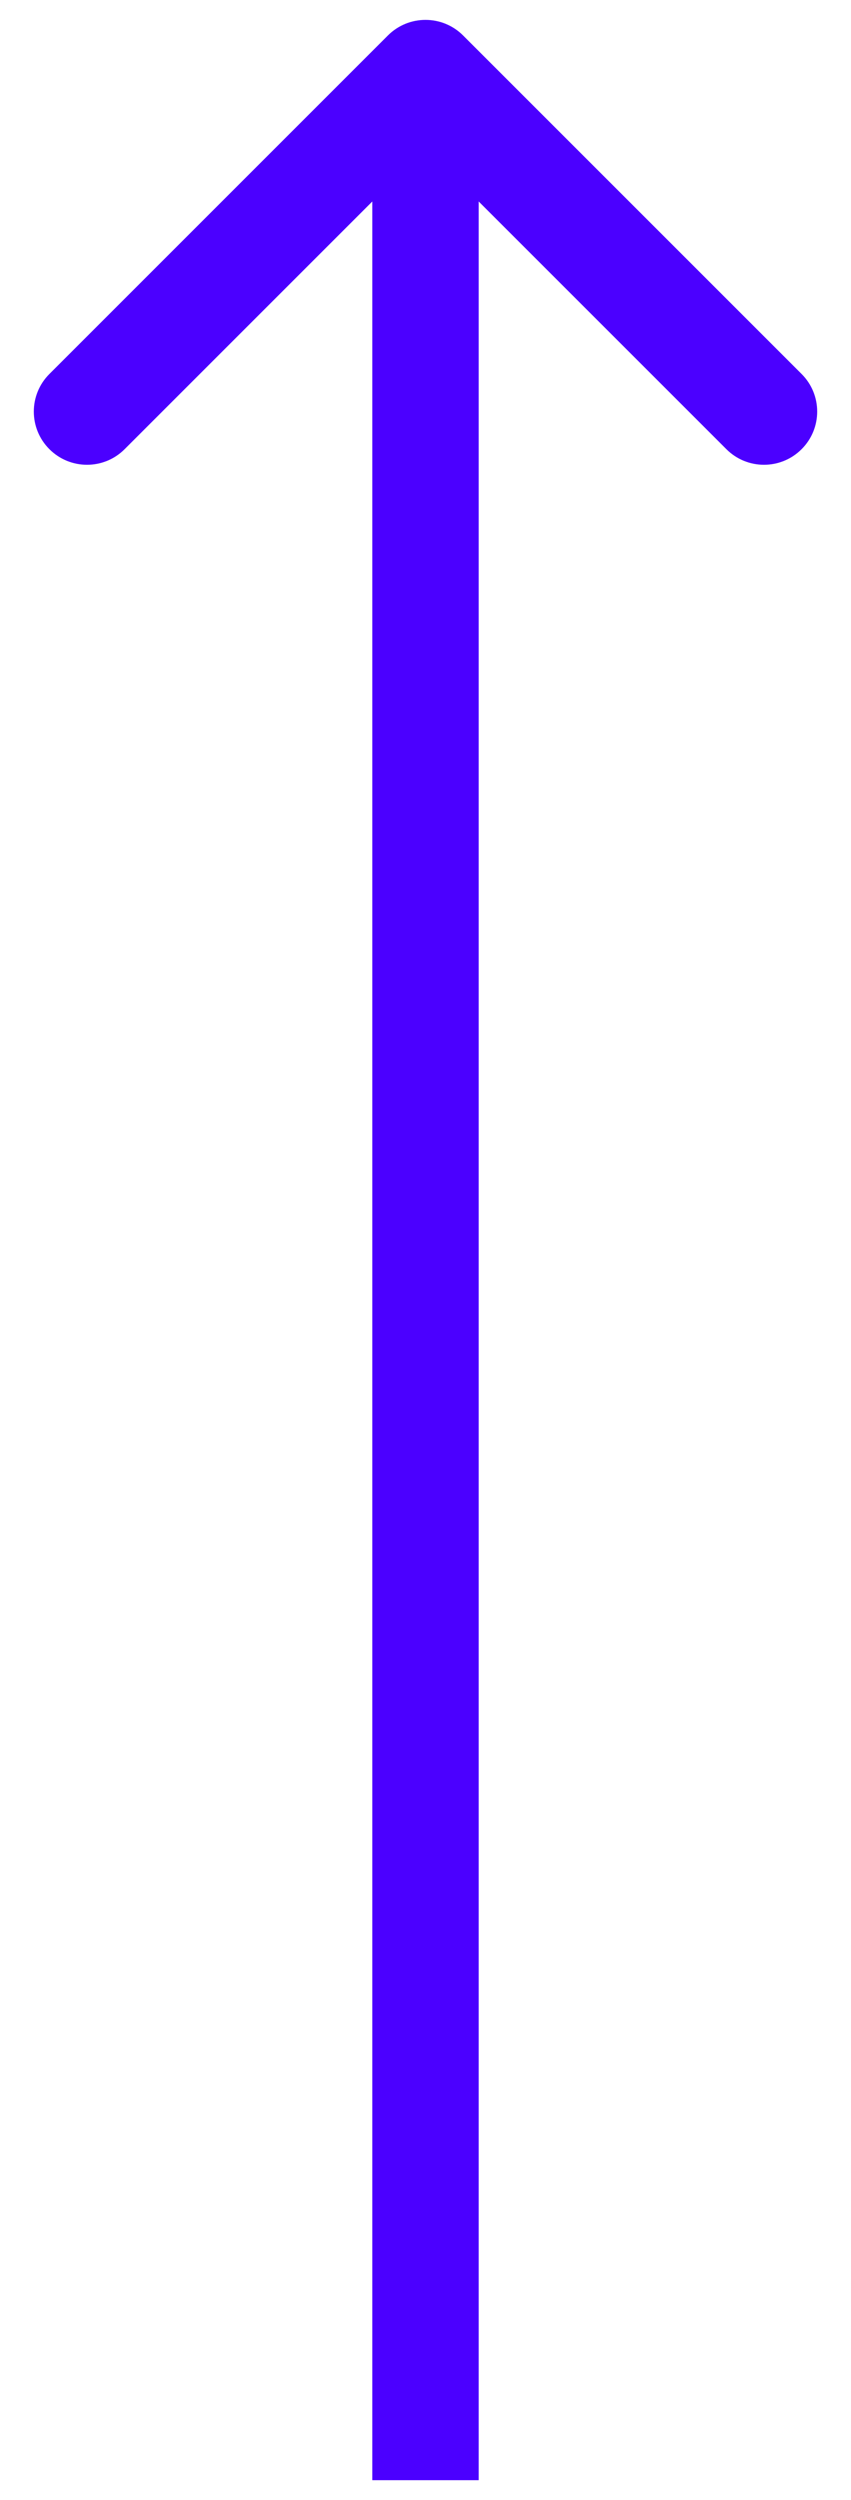 <?xml version="1.0" encoding="UTF-8"?> <svg xmlns="http://www.w3.org/2000/svg" width="16" height="47" viewBox="0 0 16 47" fill="none"> <path d="M8.707 0.667C8.317 0.276 7.683 0.276 7.293 0.667L0.929 7.031C0.538 7.421 0.538 8.055 0.929 8.445C1.319 8.836 1.953 8.836 2.343 8.445L8 2.788L13.657 8.445C14.047 8.836 14.681 8.836 15.071 8.445C15.462 8.055 15.462 7.421 15.071 7.031L8.707 0.667ZM9 46.629L9 1.374L7 1.374L7 46.629L9 46.629Z" fill="#4B00FF"></path> </svg> 